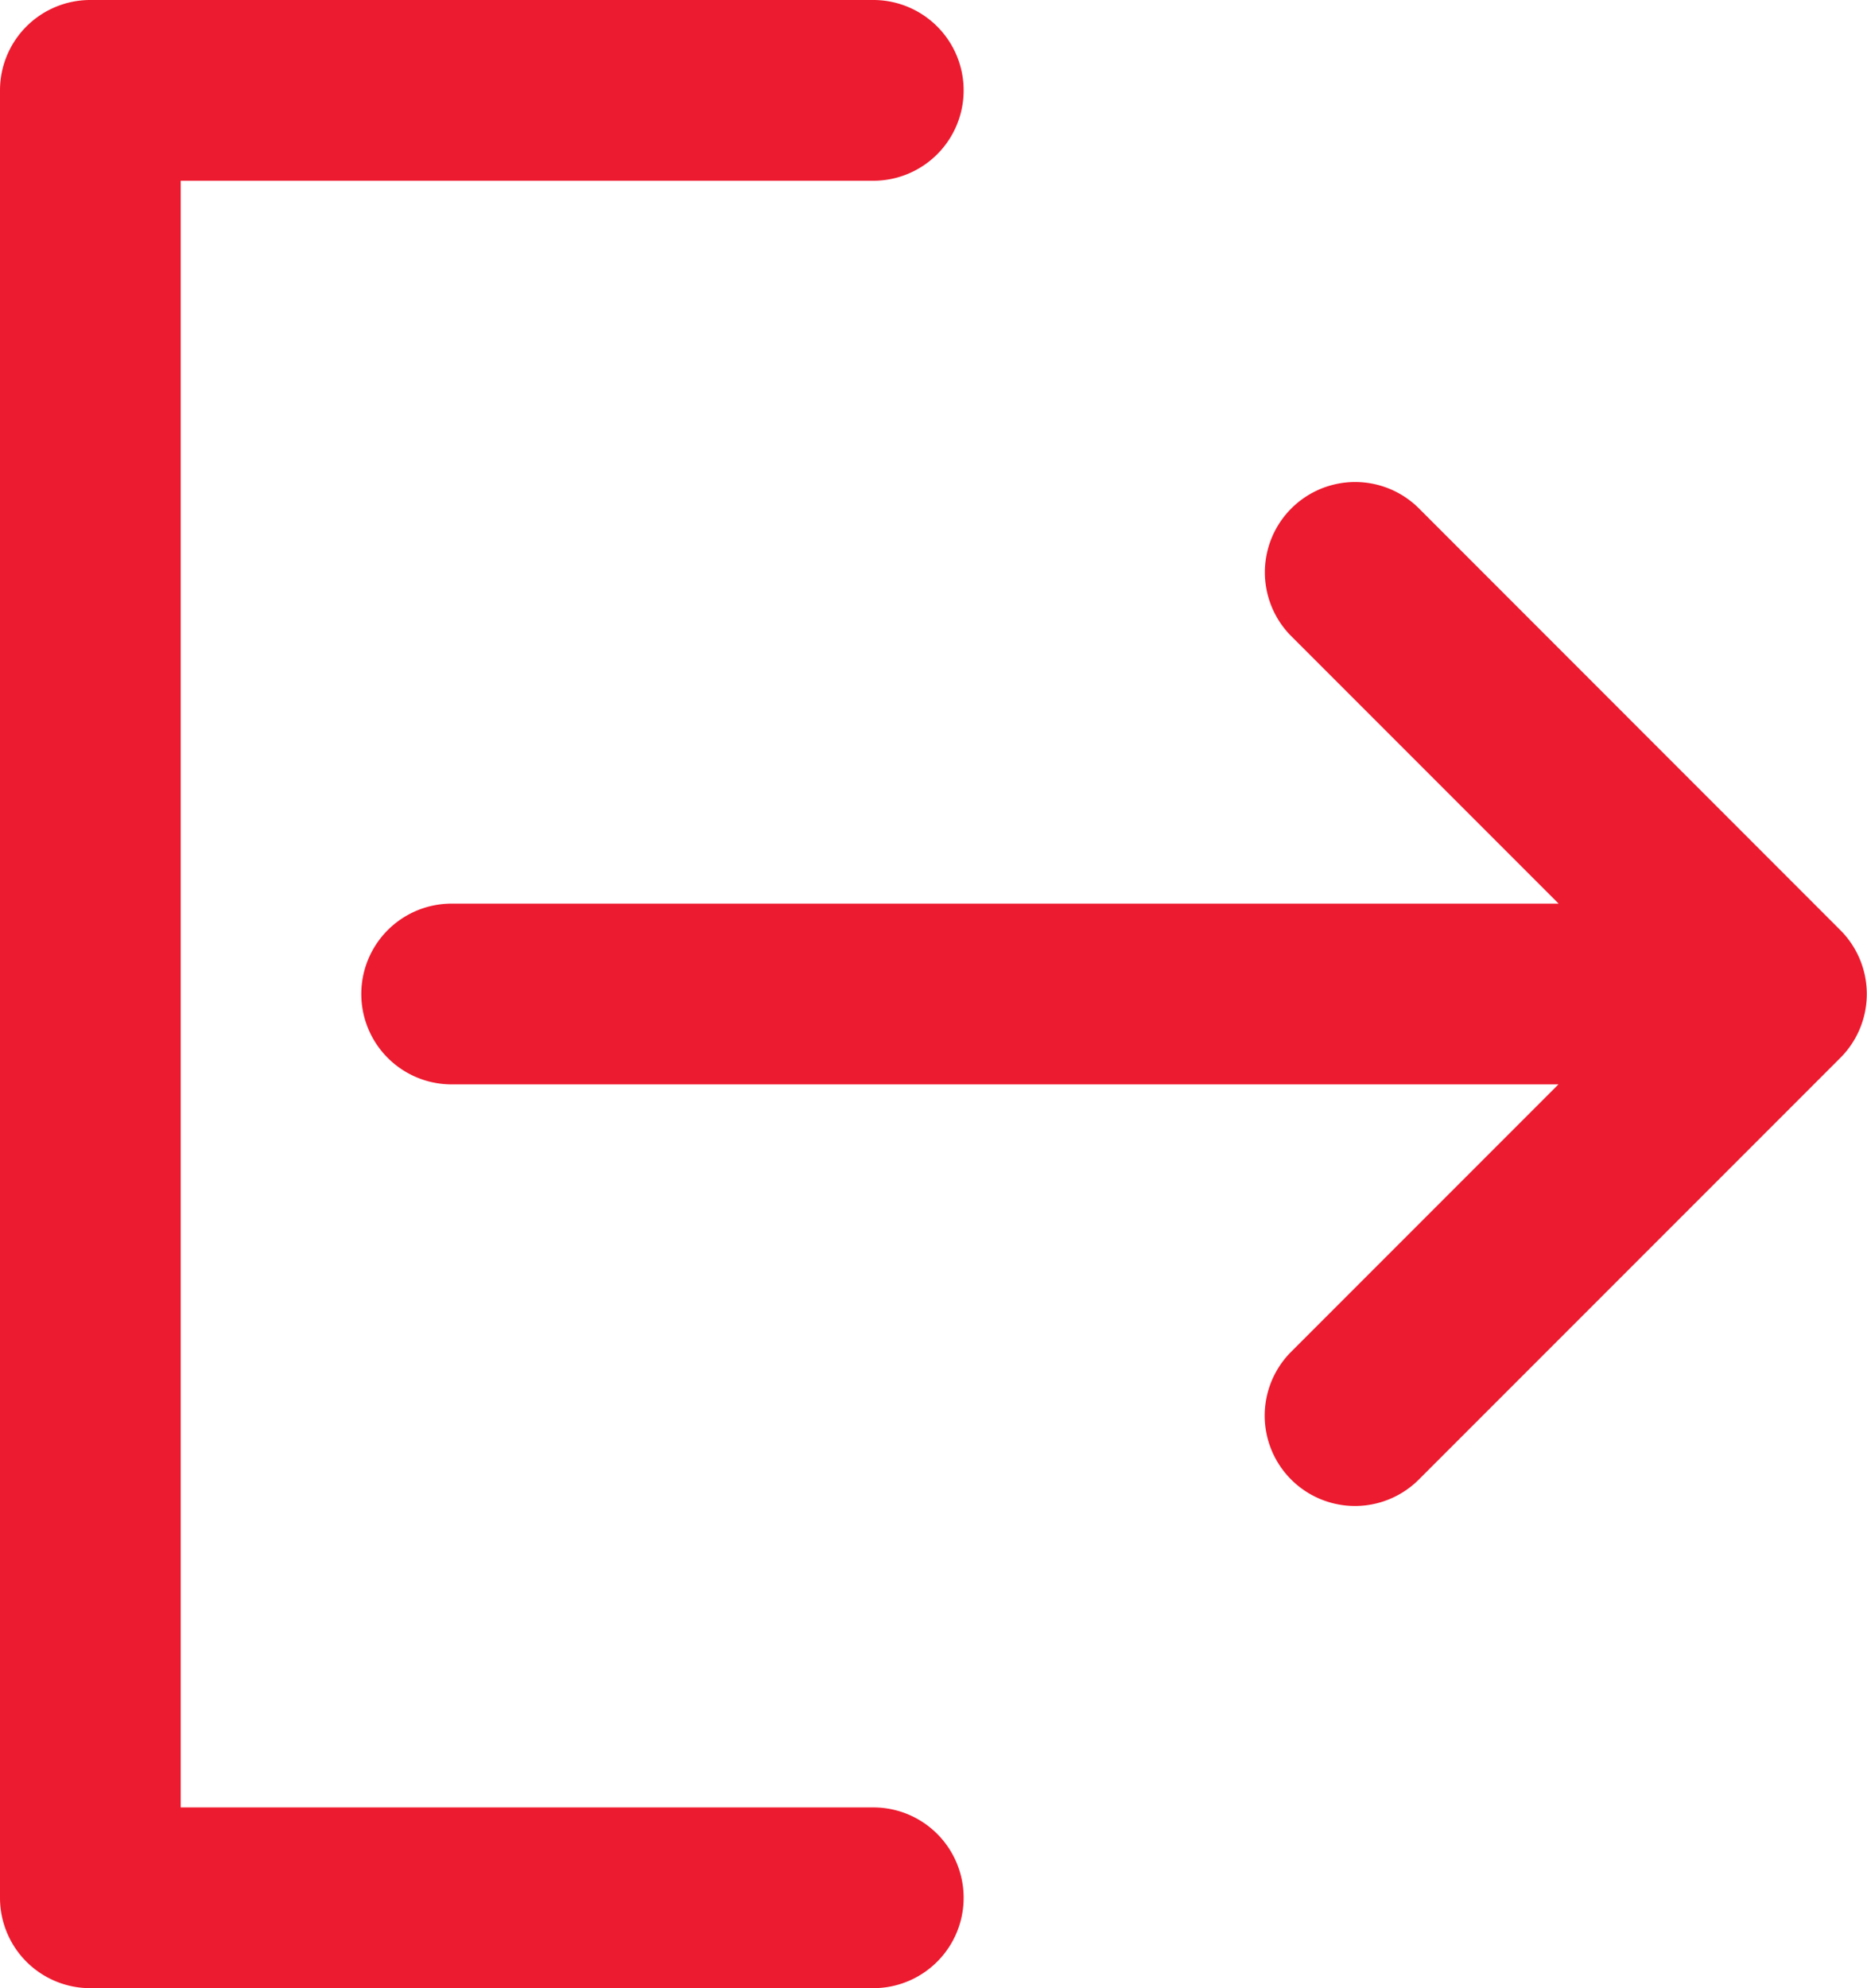 <svg xmlns="http://www.w3.org/2000/svg" width="11.273" height="12" viewBox="0 0 11.273 12">
  <g id="Group_1329" data-name="Group 1329" transform="translate(-10)">
    <g id="Group_1328" data-name="Group 1328" transform="translate(10)">
      <path id="Path_3596" data-name="Path 3596" d="M76.388,80.159a.545.545,0,1,0-.771.771l1.614,1.614H70.547a.545.545,0,0,0,0,1.091h6.683l-1.614,1.614a.545.545,0,0,0,.771.771l2.545-2.545a.545.545,0,0,0,0-.771Z" transform="translate(-67.82 -77.09)" fill="#ed1b2f"/>
      <path id="Path_3597" data-name="Path 3597" d="M15.273,12a.545.545,0,0,0,0-1.091H11.091V1.091h4.182a.545.545,0,0,0,0-1.091H10.545A.545.545,0,0,0,10,.545V11.455a.545.545,0,0,0,.545.545Z" transform="translate(-10)" fill="#ed1b2f"/>
    </g>
  </g>
</svg>
